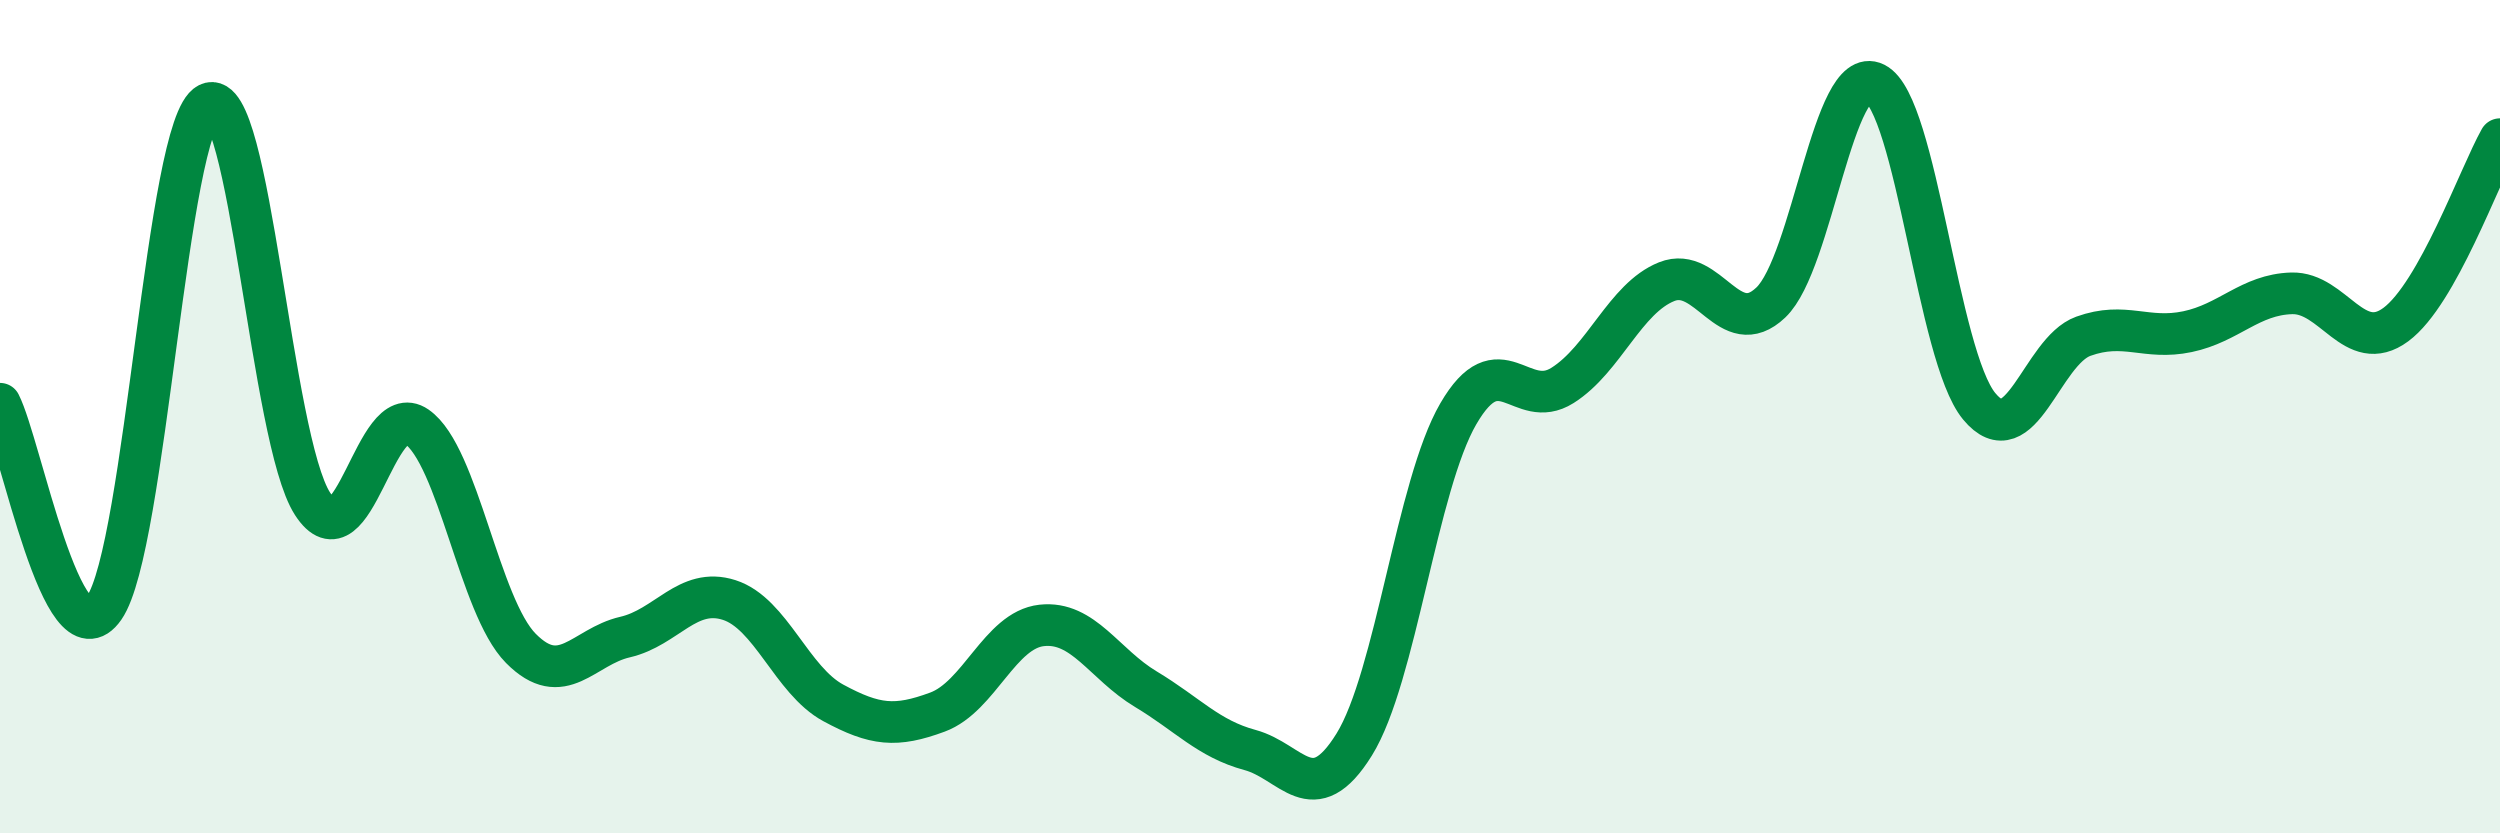 
    <svg width="60" height="20" viewBox="0 0 60 20" xmlns="http://www.w3.org/2000/svg">
      <path
        d="M 0,9.69 C 0.5,10.67 1.5,16.03 2.5,14.59 C 3.5,13.15 4,2.99 5,2.49 C 6,1.99 6.5,10.54 7.5,12.09 C 8.5,13.64 9,9.55 10,10.24 C 11,10.93 11.5,14.55 12.5,15.56 C 13.5,16.57 14,15.52 15,15.29 C 16,15.06 16.5,14.08 17.5,14.4 C 18.5,14.72 19,16.33 20,16.87 C 21,17.41 21.5,17.46 22.5,17.09 C 23.5,16.72 24,15.12 25,15.01 C 26,14.9 26.5,15.94 27.5,16.54 C 28.5,17.14 29,17.73 30,18 C 31,18.27 31.5,19.48 32.5,17.87 C 33.5,16.26 34,11.65 35,9.93 C 36,8.21 36.5,9.88 37.5,9.25 C 38.5,8.62 39,7.16 40,6.76 C 41,6.36 41.5,8.21 42.5,7.26 C 43.5,6.31 44,1.5 45,2 C 46,2.5 46.5,8.54 47.5,9.75 C 48.5,10.96 49,8.43 50,8.07 C 51,7.71 51.5,8.17 52.5,7.96 C 53.5,7.75 54,7.07 55,7.04 C 56,7.01 56.5,8.53 57.5,7.79 C 58.5,7.05 59.5,4.23 60,3.34L60 20L0 20Z"
        fill="#008740"
        opacity="0.1"
        stroke-linecap="round"
        stroke-linejoin="round"
      />
      <path
        d="M 0,9.69 C 0.5,10.67 1.5,16.03 2.5,14.59 C 3.5,13.15 4,2.99 5,2.49 C 6,1.99 6.5,10.54 7.5,12.09 C 8.5,13.64 9,9.55 10,10.24 C 11,10.93 11.5,14.55 12.5,15.56 C 13.5,16.57 14,15.52 15,15.29 C 16,15.06 16.5,14.08 17.5,14.4 C 18.5,14.72 19,16.33 20,16.87 C 21,17.41 21.5,17.46 22.5,17.09 C 23.5,16.72 24,15.12 25,15.01 C 26,14.9 26.5,15.94 27.5,16.54 C 28.5,17.14 29,17.73 30,18 C 31,18.27 31.5,19.48 32.5,17.87 C 33.5,16.26 34,11.65 35,9.93 C 36,8.21 36.5,9.88 37.5,9.25 C 38.5,8.62 39,7.16 40,6.76 C 41,6.36 41.5,8.21 42.5,7.26 C 43.5,6.31 44,1.5 45,2 C 46,2.5 46.5,8.54 47.5,9.75 C 48.5,10.96 49,8.43 50,8.07 C 51,7.71 51.5,8.17 52.5,7.96 C 53.5,7.75 54,7.07 55,7.04 C 56,7.01 56.5,8.53 57.5,7.79 C 58.5,7.05 59.5,4.23 60,3.34"
        stroke="#008740"
        stroke-width="1"
        fill="none"
        stroke-linecap="round"
        stroke-linejoin="round"
      />
    </svg>
  
